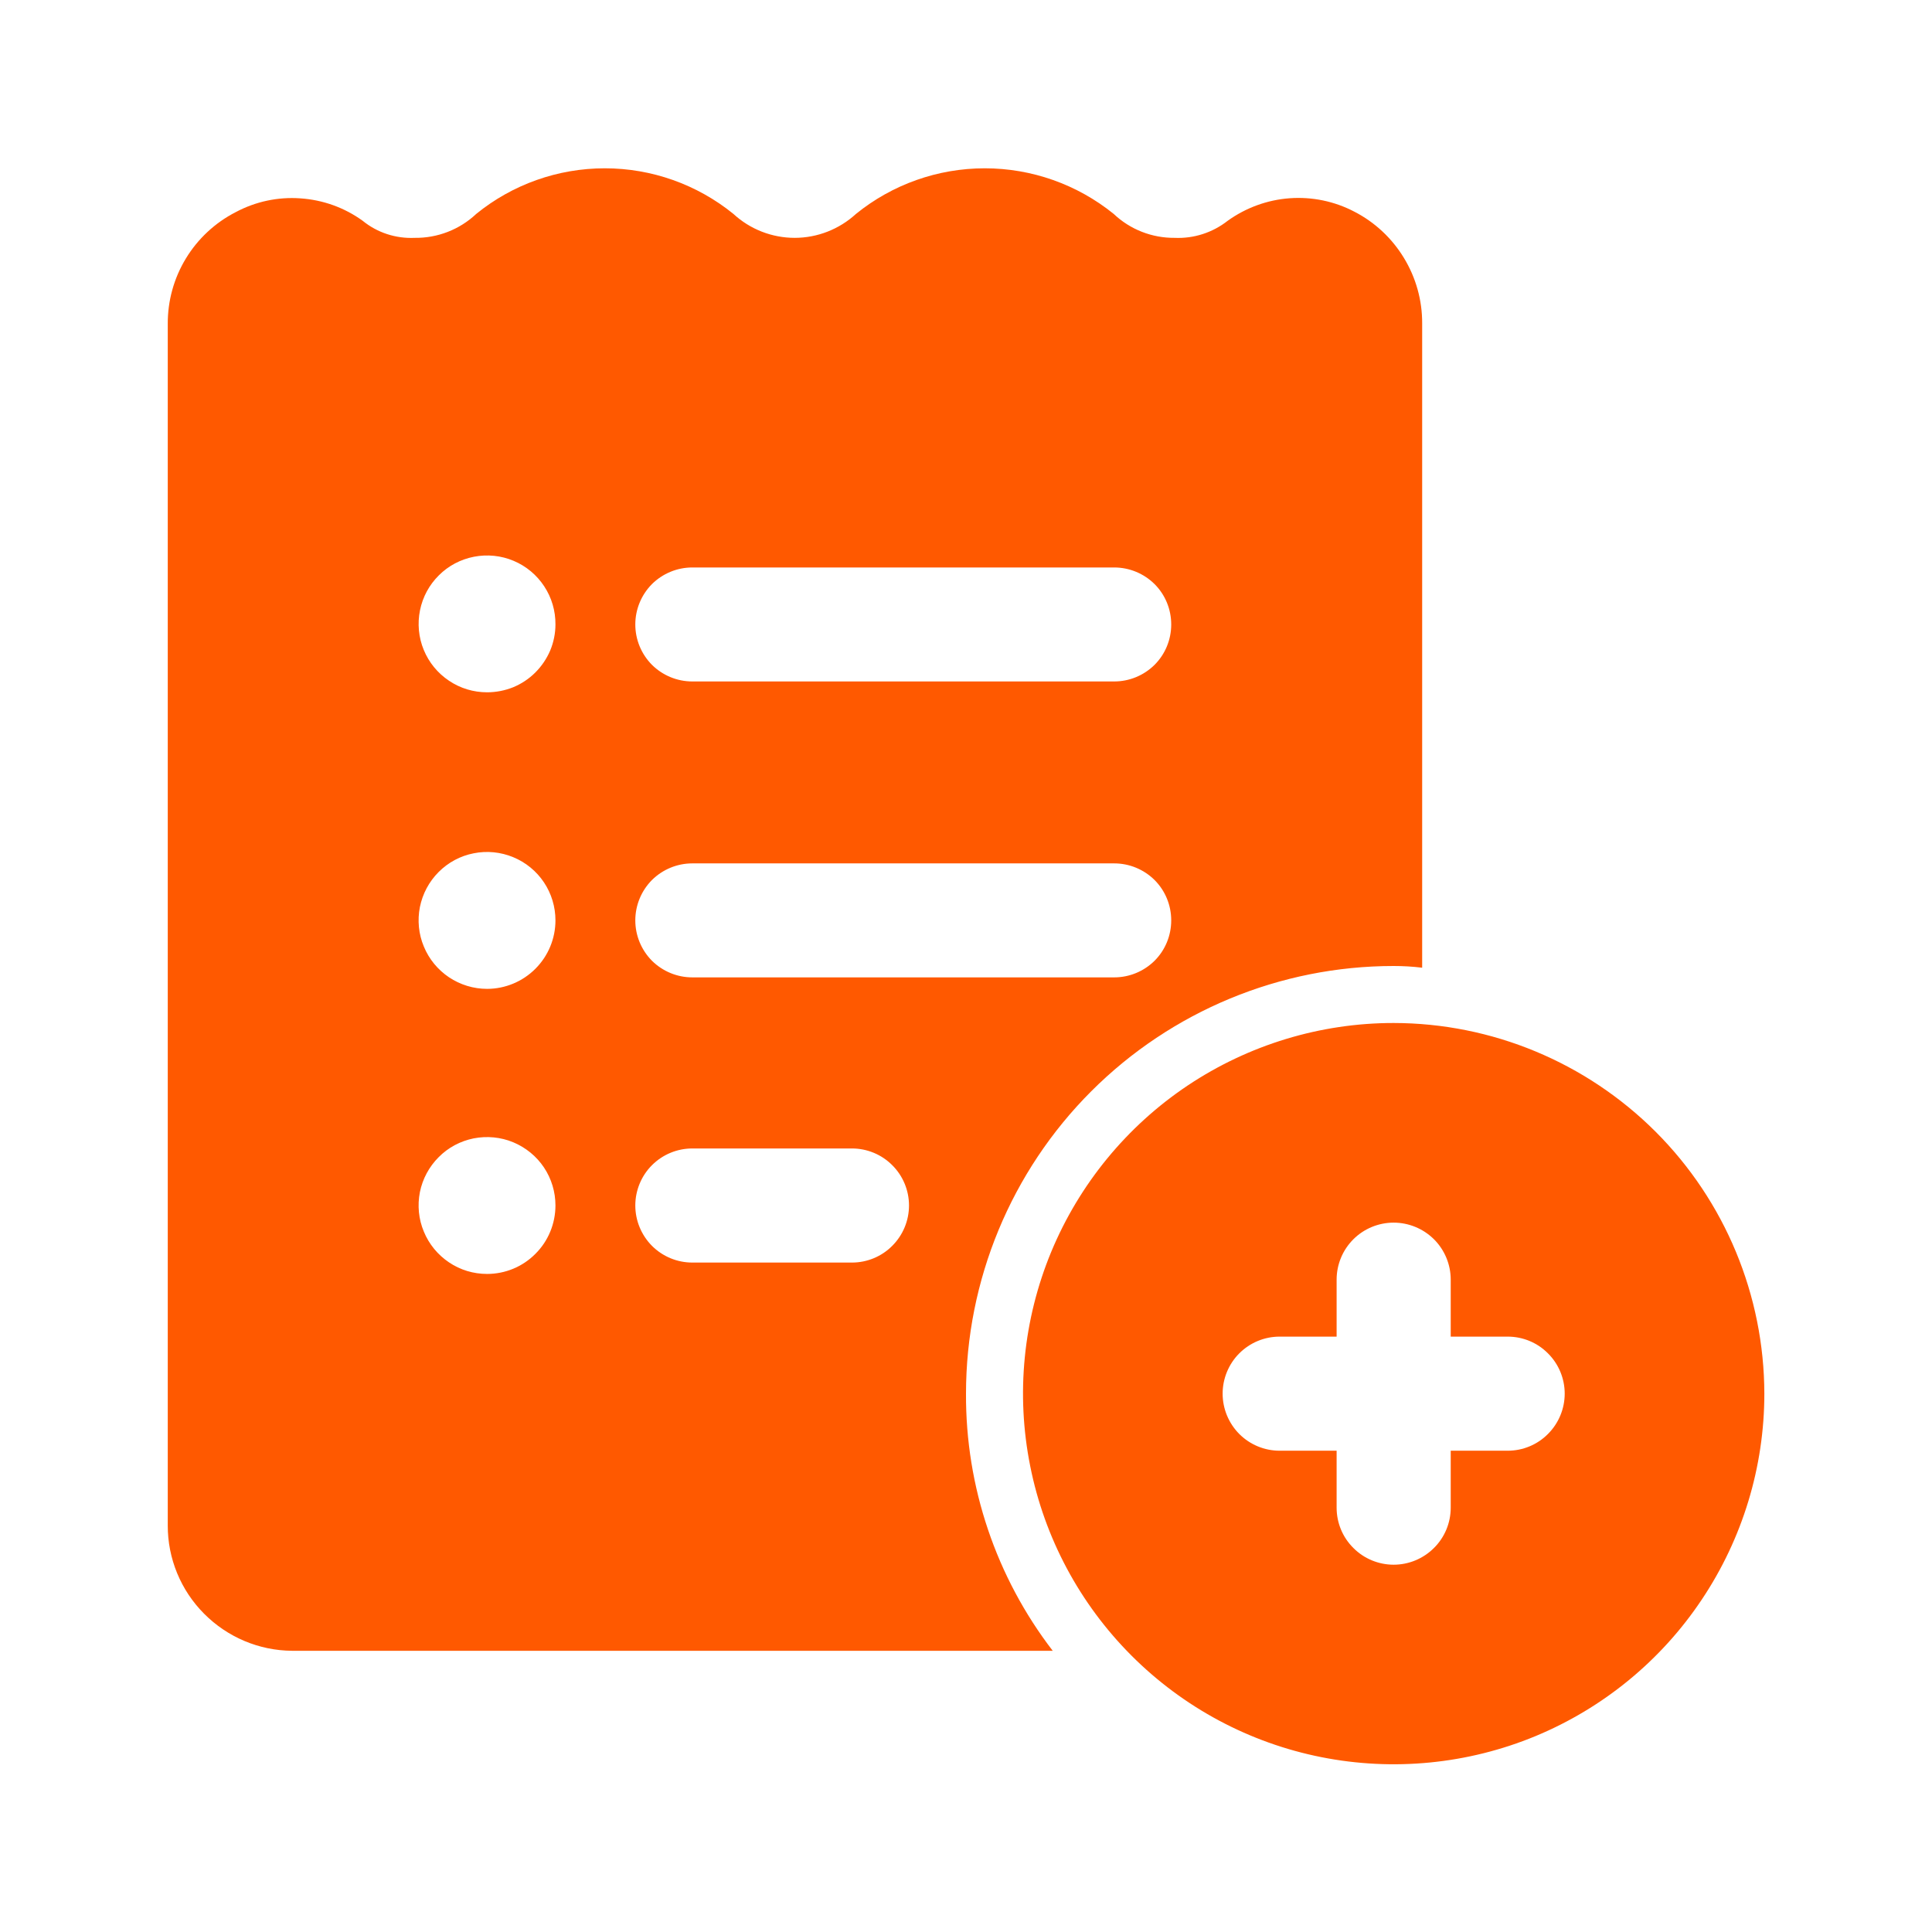 <svg xmlns="http://www.w3.org/2000/svg" width="18" height="18" viewBox="0 0 18 18" fill="none">
  <path d="M12.618 1.972C12.433 1.875 12.224 1.832 12.016 1.847C11.808 1.862 11.608 1.935 11.438 2.057C11.298 2.167 11.123 2.224 10.944 2.216C10.733 2.218 10.529 2.138 10.376 1.993C10.036 1.718 9.612 1.568 9.175 1.568C8.738 1.568 8.314 1.718 7.975 1.993C7.819 2.136 7.615 2.216 7.404 2.216C7.192 2.216 6.988 2.136 6.833 1.993C6.494 1.718 6.071 1.568 5.635 1.568C5.198 1.568 4.775 1.718 4.437 1.993C4.282 2.139 4.076 2.219 3.863 2.216C3.688 2.224 3.515 2.168 3.379 2.057C3.209 1.934 3.008 1.862 2.798 1.848C2.589 1.833 2.38 1.878 2.195 1.977C2.004 2.075 1.843 2.225 1.732 2.408C1.62 2.592 1.562 2.803 1.563 3.018V14.212C1.562 14.52 1.684 14.816 1.901 15.034C2.118 15.253 2.413 15.378 2.721 15.38H9.808C9.28 14.693 8.996 13.851 9 12.985C9 11.928 9.42 10.914 10.167 10.167C10.914 9.42 11.928 9 12.984 9C13.073 9 13.162 9.005 13.25 9.016V3.013C13.251 2.798 13.192 2.587 13.08 2.403C12.969 2.22 12.809 2.07 12.618 1.972ZM4.538 11.869C4.411 11.869 4.288 11.832 4.183 11.761C4.079 11.691 3.997 11.592 3.949 11.475C3.9 11.359 3.888 11.231 3.912 11.107C3.937 10.983 3.998 10.87 4.087 10.781C4.176 10.691 4.289 10.631 4.413 10.606C4.537 10.582 4.665 10.594 4.781 10.642C4.898 10.691 4.998 10.772 5.068 10.877C5.138 10.982 5.175 11.105 5.175 11.231C5.175 11.4 5.108 11.563 4.988 11.682C4.869 11.802 4.707 11.869 4.538 11.869ZM4.538 9.213C4.411 9.213 4.288 9.175 4.183 9.105C4.079 9.035 3.997 8.936 3.949 8.819C3.9 8.703 3.888 8.574 3.912 8.451C3.937 8.327 3.998 8.213 4.087 8.124C4.176 8.035 4.289 7.974 4.413 7.95C4.537 7.925 4.665 7.938 4.781 7.986C4.898 8.034 4.998 8.116 5.068 8.221C5.138 8.326 5.175 8.449 5.175 8.575C5.175 8.744 5.108 8.906 4.988 9.026C4.869 9.145 4.707 9.213 4.538 9.213ZM4.538 6.45C4.411 6.45 4.288 6.413 4.183 6.342C4.078 6.272 3.996 6.172 3.948 6.055C3.9 5.939 3.888 5.81 3.913 5.686C3.938 5.562 3.999 5.449 4.089 5.36C4.178 5.271 4.292 5.211 4.416 5.187C4.54 5.163 4.669 5.176 4.785 5.225C4.902 5.274 5.001 5.357 5.07 5.462C5.14 5.568 5.176 5.692 5.175 5.818C5.175 5.901 5.158 5.984 5.126 6.061C5.093 6.138 5.046 6.207 4.987 6.266C4.928 6.325 4.858 6.371 4.781 6.403C4.704 6.434 4.621 6.45 4.538 6.45ZM7.938 11.763H6.45C6.309 11.763 6.174 11.707 6.074 11.607C5.975 11.507 5.919 11.372 5.919 11.231C5.919 11.091 5.975 10.955 6.074 10.856C6.174 10.756 6.309 10.7 6.45 10.7H7.938C8.078 10.7 8.214 10.756 8.313 10.856C8.413 10.955 8.469 11.091 8.469 11.231C8.469 11.372 8.413 11.507 8.313 11.607C8.214 11.707 8.078 11.763 7.938 11.763ZM10.381 9.106H6.45C6.309 9.106 6.174 9.05 6.074 8.951C5.975 8.851 5.919 8.716 5.919 8.575C5.919 8.434 5.975 8.299 6.074 8.199C6.174 8.1 6.309 8.044 6.45 8.044H10.381C10.522 8.044 10.657 8.1 10.757 8.199C10.857 8.299 10.912 8.434 10.912 8.575C10.912 8.716 10.857 8.851 10.757 8.951C10.657 9.05 10.522 9.106 10.381 9.106ZM10.381 6.349H6.45C6.309 6.349 6.174 6.293 6.074 6.194C5.975 6.094 5.919 5.959 5.919 5.818C5.919 5.677 5.975 5.542 6.074 5.442C6.174 5.343 6.309 5.287 6.45 5.287H10.381C10.522 5.287 10.657 5.343 10.757 5.442C10.857 5.542 10.912 5.677 10.912 5.818C10.912 5.959 10.857 6.094 10.757 6.194C10.657 6.293 10.522 6.349 10.381 6.349Z" fill="#FF5900"/>
  <path d="M12.984 9.531C12.301 9.531 11.634 9.734 11.066 10.113C10.498 10.493 10.056 11.032 9.794 11.663C9.533 12.294 9.464 12.988 9.598 13.658C9.731 14.328 10.06 14.943 10.543 15.426C11.026 15.909 11.641 16.238 12.311 16.371C12.98 16.504 13.675 16.436 14.306 16.175C14.937 15.913 15.476 15.471 15.855 14.903C16.235 14.335 16.438 13.667 16.438 12.984C16.436 12.069 16.072 11.191 15.425 10.544C14.777 9.897 13.9 9.532 12.984 9.531ZM14.047 13.516H13.516V14.047C13.516 14.188 13.46 14.323 13.36 14.422C13.26 14.522 13.125 14.578 12.984 14.578C12.844 14.578 12.708 14.522 12.609 14.422C12.509 14.323 12.453 14.188 12.453 14.047V13.516H11.922C11.781 13.516 11.646 13.46 11.546 13.36C11.447 13.26 11.391 13.125 11.391 12.984C11.391 12.844 11.447 12.708 11.546 12.609C11.646 12.509 11.781 12.453 11.922 12.453H12.453V11.922C12.453 11.781 12.509 11.646 12.609 11.546C12.708 11.447 12.844 11.391 12.984 11.391C13.125 11.391 13.26 11.447 13.36 11.546C13.46 11.646 13.516 11.781 13.516 11.922V12.453H14.047C14.188 12.453 14.323 12.509 14.422 12.609C14.522 12.708 14.578 12.844 14.578 12.984C14.578 13.125 14.522 13.26 14.422 13.36C14.323 13.46 14.188 13.516 14.047 13.516Z" fill="#FF5900"/>
</svg>